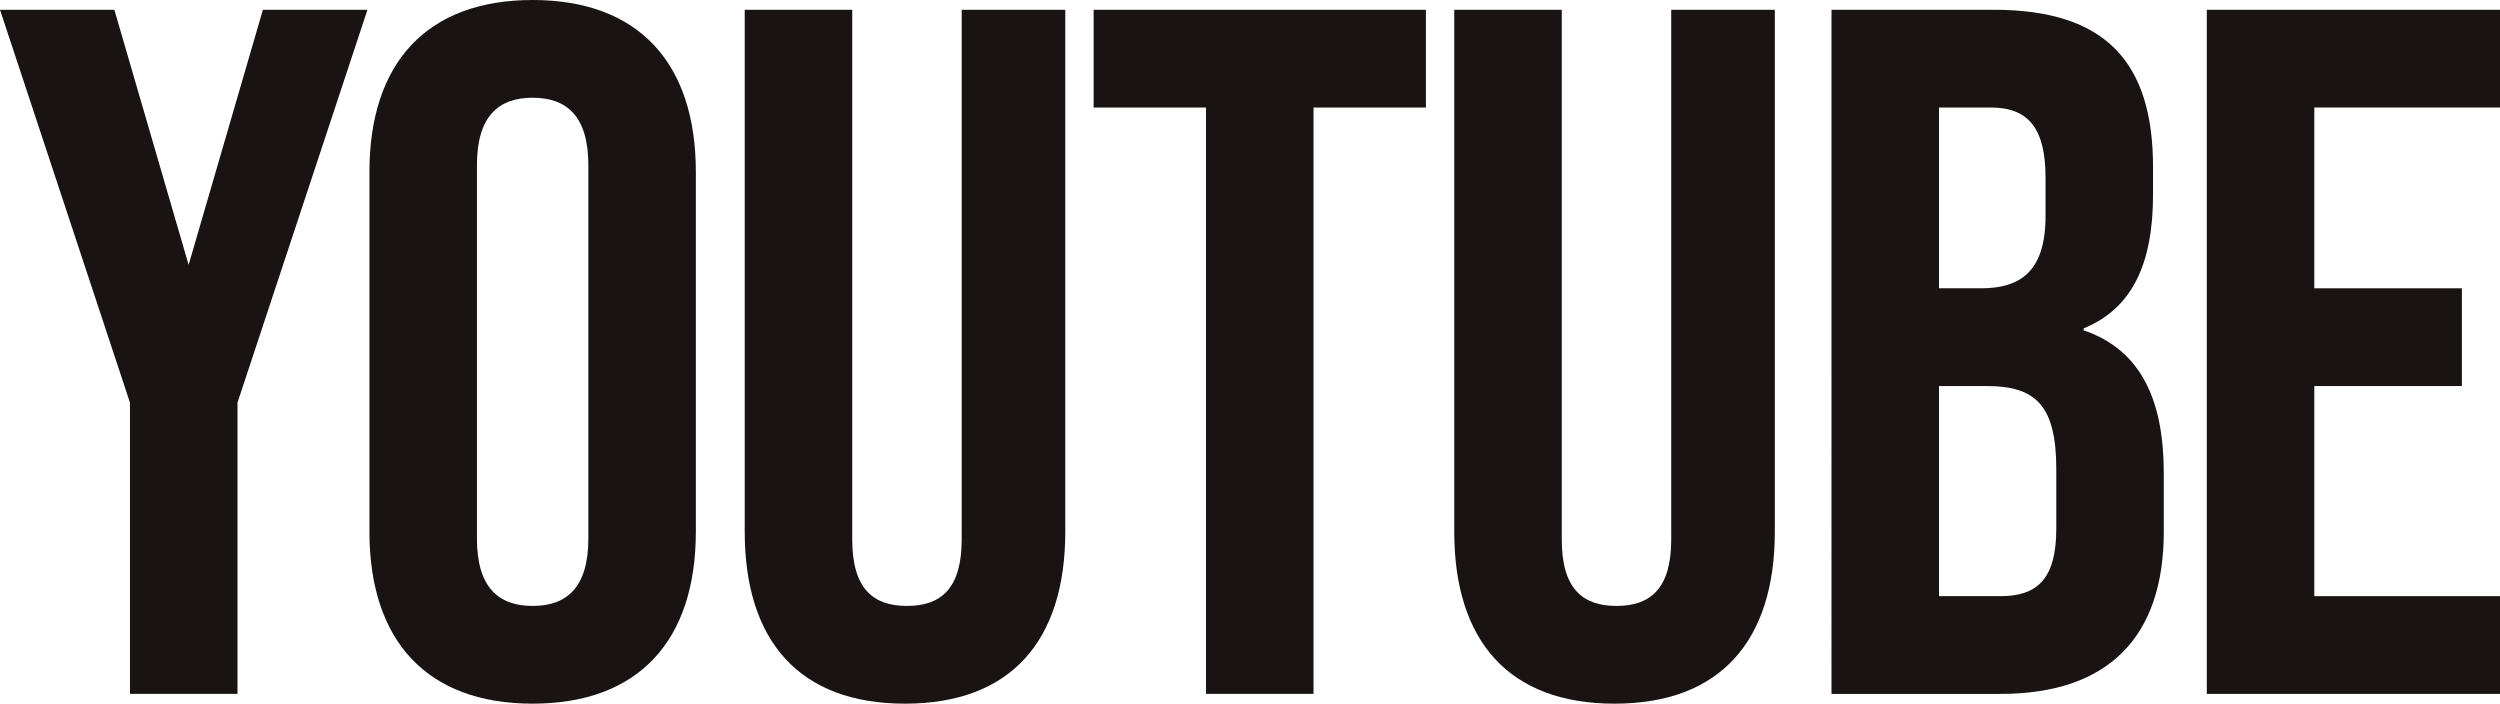 <?xml version="1.0" encoding="UTF-8"?><svg id="b" xmlns="http://www.w3.org/2000/svg" viewBox="0 0 247.582 69.685"><defs><style>.d{fill:#191313;}</style></defs><g id="c"><path class="d" d="M12.872,39.876L0,.968h11.324l7.356,25.261L26.035.968h10.356l-12.872,38.908v28.842h-10.647v-28.842Z"/><path class="d" d="M36.586,52.652V17.034C36.586,6.194,42.296,0,52.749,0s16.163,6.194,16.163,17.034v35.617c0,10.84-5.71,17.034-16.163,17.034s-16.163-6.194-16.163-17.034ZM58.266,53.329V16.357c0-4.839-2.129-6.678-5.517-6.678s-5.517,1.839-5.517,6.678v36.972c0,4.839,2.129,6.678,5.517,6.678s5.517-1.839,5.517-6.678Z"/><path class="d" d="M73.752,52.652V.968h10.647v52.458c0,4.839,2.032,6.581,5.42,6.581s5.42-1.742,5.42-6.581V.968h10.259v51.684c0,10.84-5.42,17.034-15.873,17.034s-15.873-6.194-15.873-17.034Z"/><path class="d" d="M119.435,10.647h-11.13V.968h32.907v9.679h-11.13v58.071h-10.646V10.647Z"/><path class="d" d="M144.019,52.652V.968h10.647v52.458c0,4.839,2.032,6.581,5.42,6.581s5.42-1.742,5.42-6.581V.968h10.259v51.684c0,10.84-5.42,17.034-15.873,17.034s-15.873-6.194-15.873-17.034Z"/><path class="d" d="M181.379.968h16.066c11.034,0,15.776,5.129,15.776,15.582v2.71c0,6.969-2.129,11.324-6.872,13.26v.194c5.71,1.936,7.937,6.969,7.937,14.131v5.808c0,10.453-5.517,16.066-16.163,16.066h-16.744V.968ZM196.188,28.552c3.968,0,6.388-1.742,6.388-7.162v-3.775c0-4.839-1.645-6.969-5.42-6.969h-5.129v17.905h4.162ZM198.123,59.039c3.581,0,5.517-1.645,5.517-6.678v-5.904c0-6.291-2.032-8.226-6.872-8.226h-4.742v20.809h6.097Z"/><path class="d" d="M218.546.968h29.036v9.679h-18.389v17.905h14.614v9.679h-14.614v20.809h18.389v9.678h-29.036V.968Z"/></g></svg>